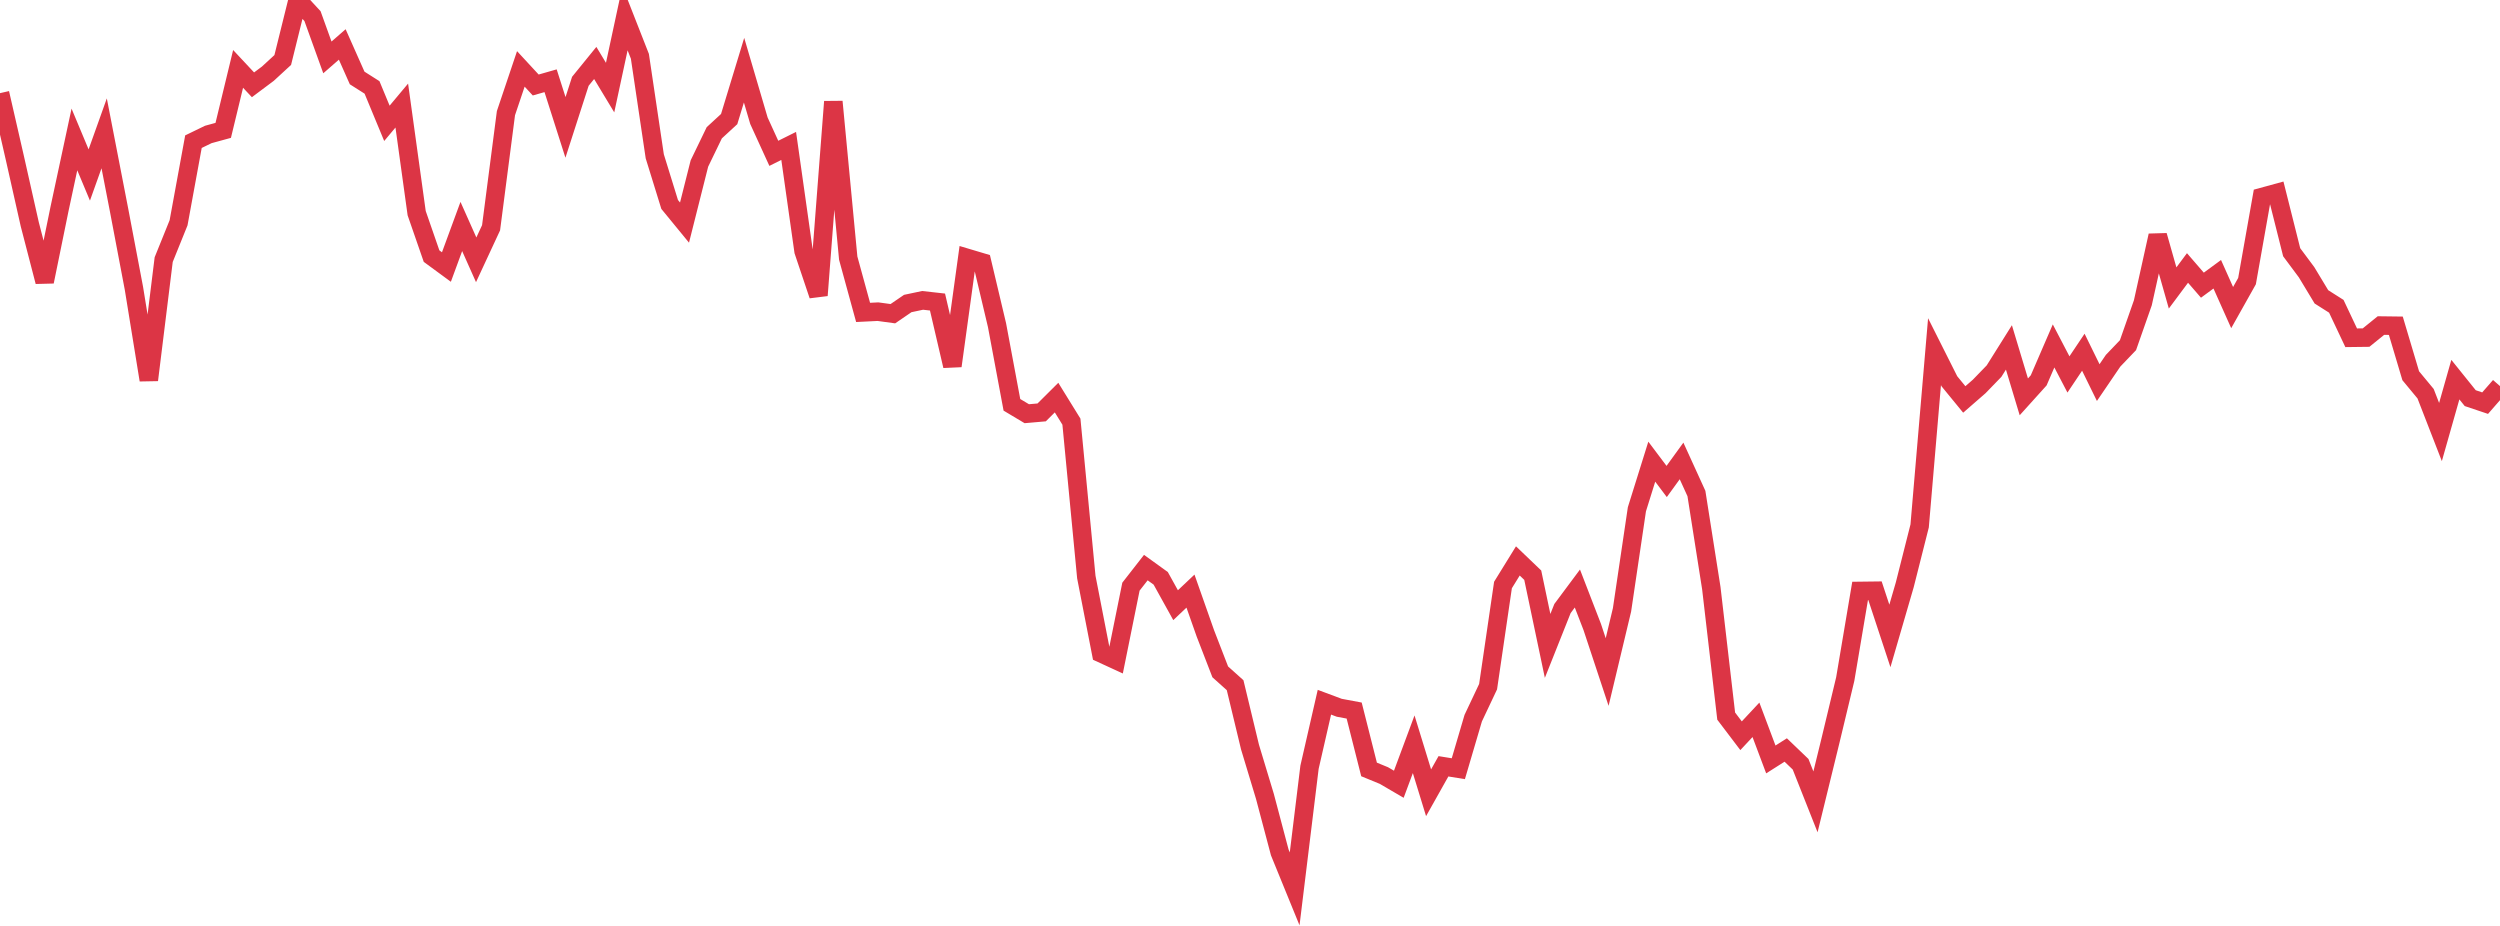 <?xml version="1.0" standalone="no"?>
<!DOCTYPE svg PUBLIC "-//W3C//DTD SVG 1.1//EN" "http://www.w3.org/Graphics/SVG/1.1/DTD/svg11.dtd">
<svg width="135" height="50" viewBox="0 0 135 50" preserveAspectRatio="none" class="sparkline" xmlns="http://www.w3.org/2000/svg"
xmlns:xlink="http://www.w3.org/1999/xlink"><path  class="sparkline--line" d="M 0 5.03 L 0 5.03 L 0.804 8.54 L 1.607 12.11 L 2.411 15.21 L 3.214 11.28 L 4.018 7.53 L 4.821 9.45 L 5.625 7.2 L 6.429 11.34 L 7.232 15.57 L 8.036 20.52 L 8.839 14.02 L 9.643 12.03 L 10.446 7.65 L 11.25 7.26 L 12.054 7.04 L 12.857 3.72 L 13.661 4.58 L 14.464 3.98 L 15.268 3.24 L 16.071 0 L 16.875 0.87 L 17.679 3.1 L 18.482 2.4 L 19.286 4.21 L 20.089 4.72 L 20.893 6.66 L 21.696 5.7 L 22.5 11.51 L 23.304 13.83 L 24.107 14.42 L 24.911 12.23 L 25.714 14.03 L 26.518 12.3 L 27.321 6.11 L 28.125 3.72 L 28.929 4.59 L 29.732 4.36 L 30.536 6.88 L 31.339 4.39 L 32.143 3.4 L 32.946 4.73 L 33.75 0.99 L 34.554 3.04 L 35.357 8.44 L 36.161 11.04 L 36.964 12.02 L 37.768 8.83 L 38.571 7.17 L 39.375 6.43 L 40.179 3.79 L 40.982 6.52 L 41.786 8.28 L 42.589 7.88 L 43.393 13.56 L 44.196 15.95 L 45 5.49 L 45.804 13.94 L 46.607 16.87 L 47.411 16.83 L 48.214 16.94 L 49.018 16.39 L 49.821 16.22 L 50.625 16.31 L 51.429 19.76 L 52.232 13.93 L 53.036 14.17 L 53.839 17.56 L 54.643 21.86 L 55.446 22.34 L 56.25 22.27 L 57.054 21.47 L 57.857 22.77 L 58.661 31.16 L 59.464 35.28 L 60.268 35.65 L 61.071 31.68 L 61.875 30.65 L 62.679 31.23 L 63.482 32.68 L 64.286 31.92 L 65.089 34.2 L 65.893 36.28 L 66.696 37 L 67.5 40.34 L 68.304 43 L 69.107 46.03 L 69.911 48 L 70.714 41.43 L 71.518 37.92 L 72.321 38.22 L 73.125 38.37 L 73.929 41.55 L 74.732 41.88 L 75.536 42.35 L 76.339 40.19 L 77.143 42.81 L 77.946 41.38 L 78.75 41.51 L 79.554 38.78 L 80.357 37.08 L 81.161 31.59 L 81.964 30.29 L 82.768 31.06 L 83.571 34.88 L 84.375 32.86 L 85.179 31.78 L 85.982 33.86 L 86.786 36.29 L 87.589 32.93 L 88.393 27.5 L 89.196 24.93 L 90 26 L 90.804 24.89 L 91.607 26.65 L 92.411 31.76 L 93.214 38.67 L 94.018 39.73 L 94.821 38.87 L 95.625 41.01 L 96.429 40.5 L 97.232 41.27 L 98.036 43.3 L 98.839 40.02 L 99.643 36.67 L 100.446 31.91 L 101.25 31.9 L 102.054 34.34 L 102.857 31.58 L 103.661 28.4 L 104.464 18.99 L 105.268 20.59 L 106.071 21.57 L 106.875 20.87 L 107.679 20.04 L 108.482 18.76 L 109.286 21.43 L 110.089 20.54 L 110.893 18.68 L 111.696 20.22 L 112.5 19.02 L 113.304 20.66 L 114.107 19.48 L 114.911 18.64 L 115.714 16.35 L 116.518 12.72 L 117.321 15.55 L 118.125 14.47 L 118.929 15.4 L 119.732 14.81 L 120.536 16.61 L 121.339 15.18 L 122.143 10.64 L 122.946 10.42 L 123.75 13.62 L 124.554 14.7 L 125.357 16.03 L 126.161 16.54 L 126.964 18.24 L 127.768 18.23 L 128.571 17.58 L 129.375 17.59 L 130.179 20.29 L 130.982 21.26 L 131.786 23.33 L 132.589 20.5 L 133.393 21.5 L 134.196 21.77 L 135 20.85" fill="none" stroke-width="1" stroke="#dc3545"></path></svg>